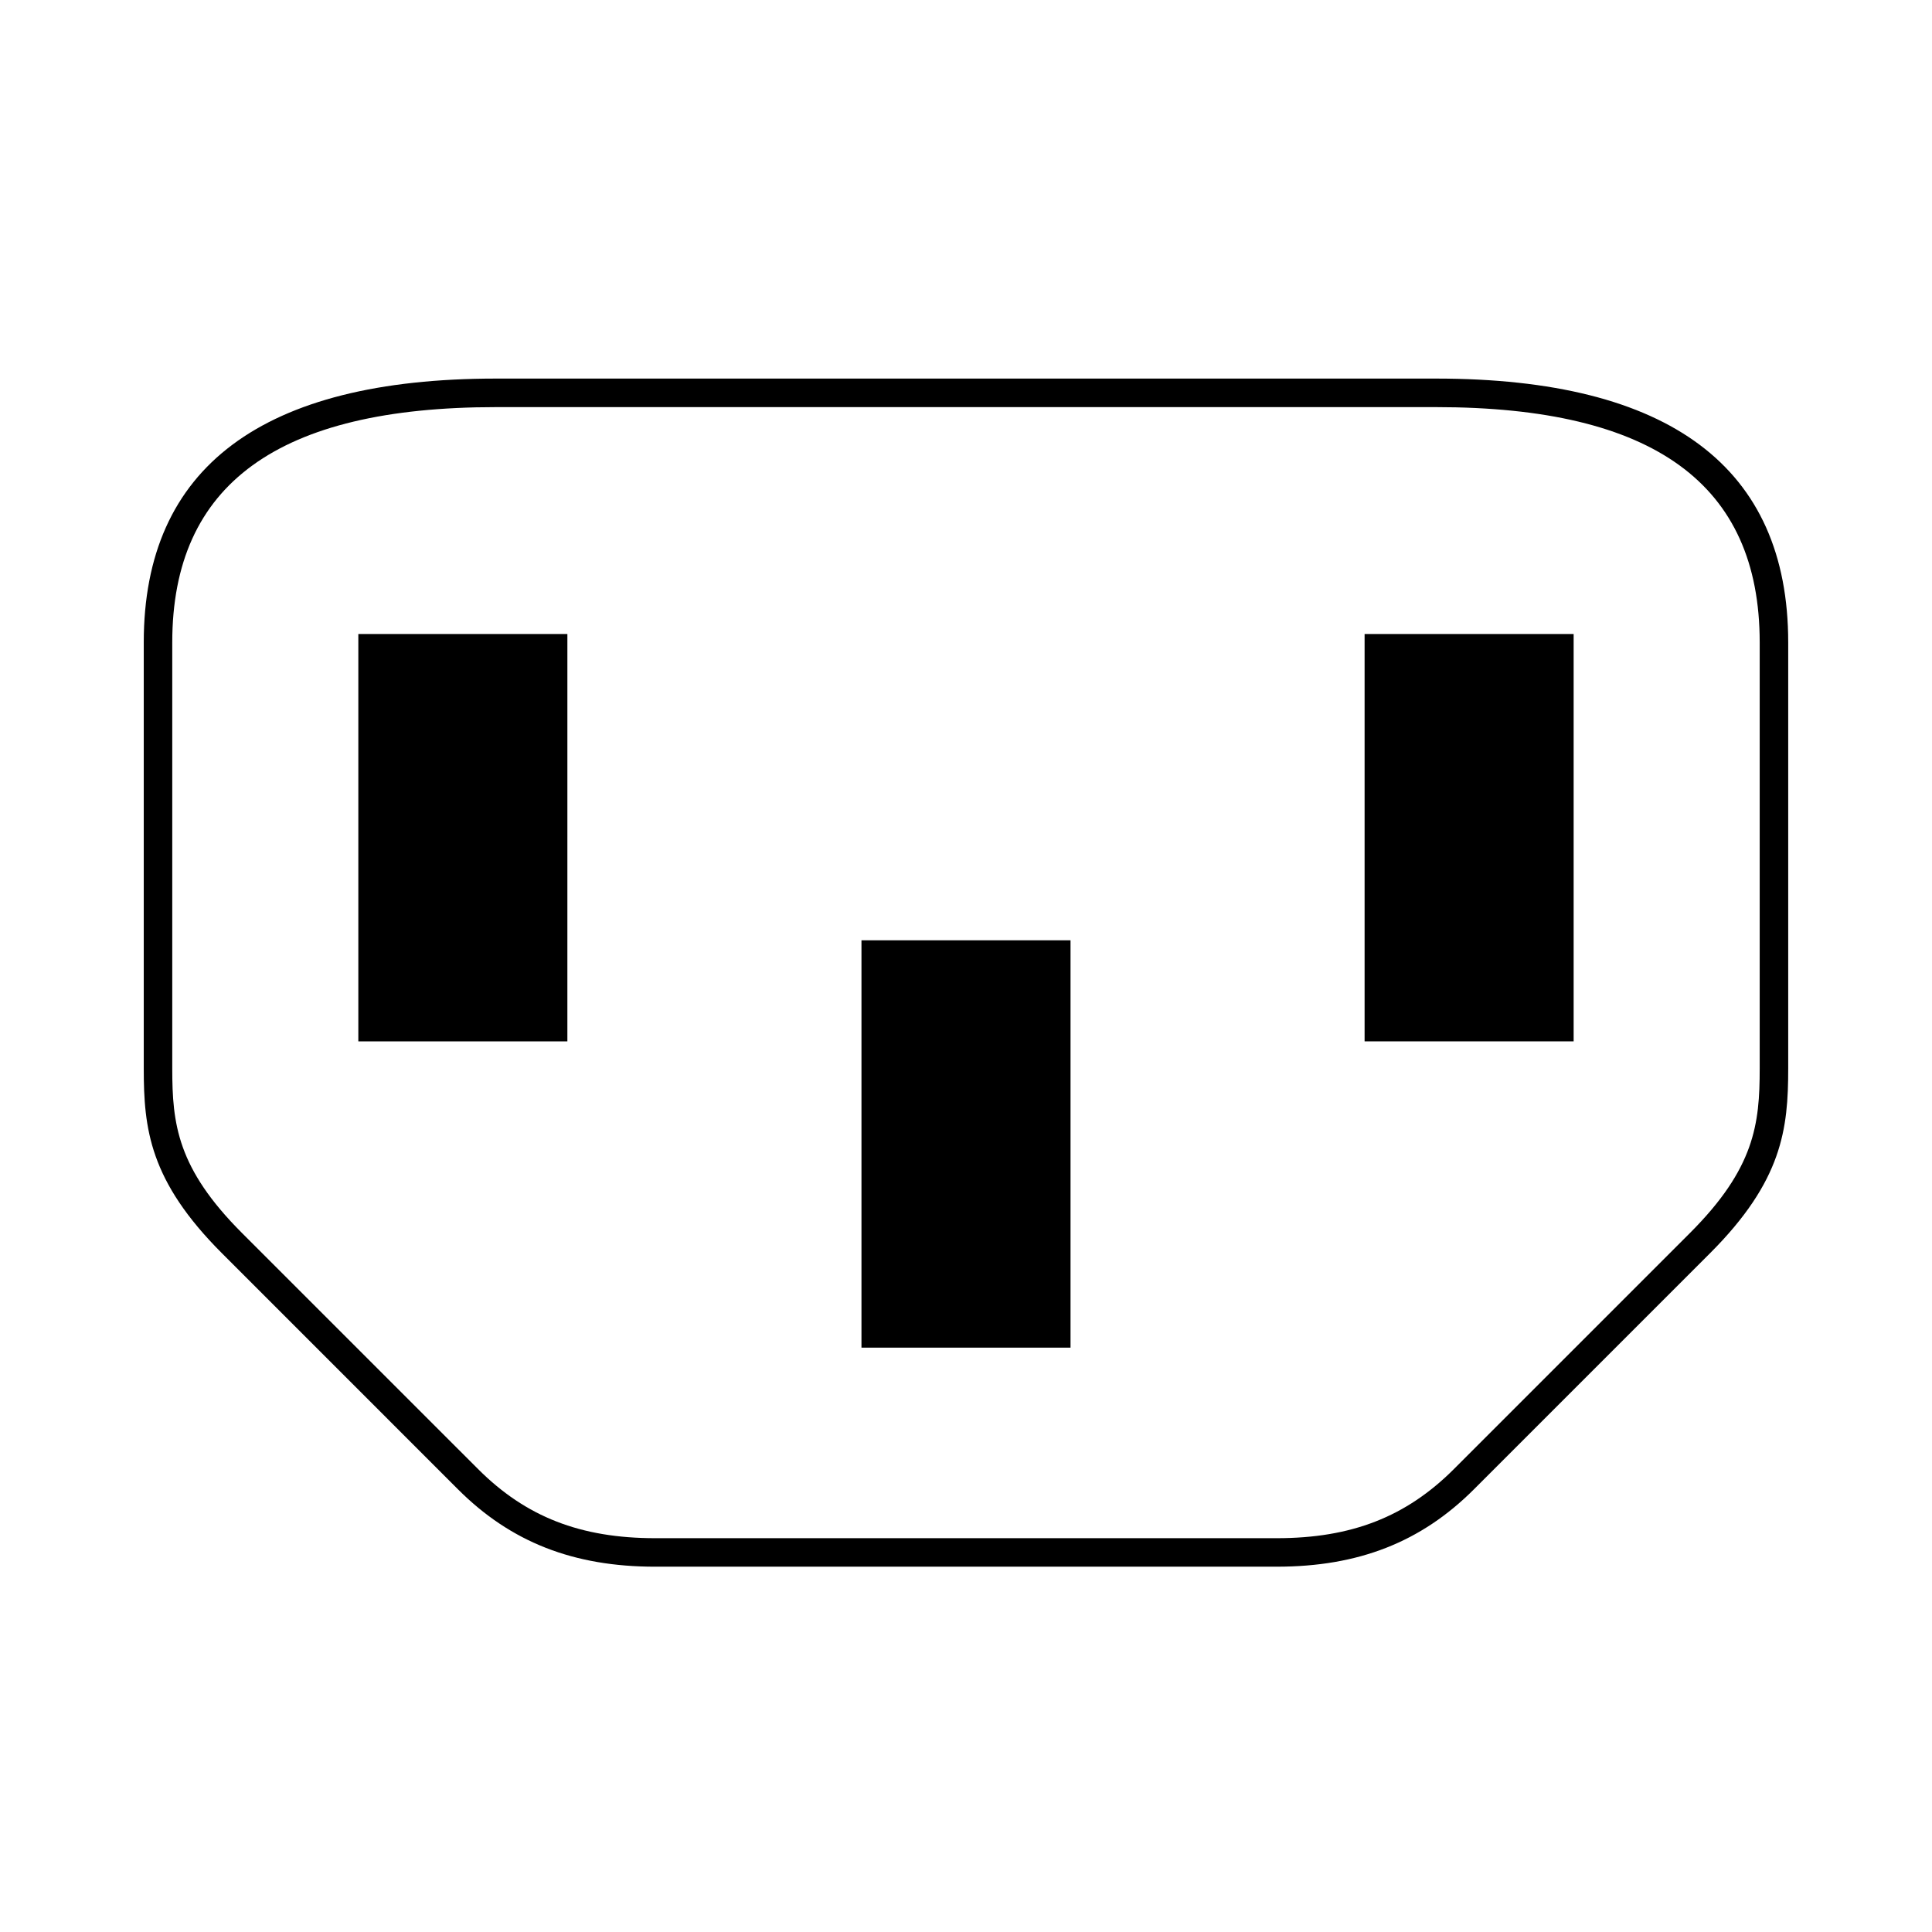 <?xml version="1.0" encoding="UTF-8"?>
<!-- Uploaded to: ICON Repo, www.svgrepo.com, Generator: ICON Repo Mixer Tools -->
<svg fill="#000000" width="800px" height="800px" version="1.1" viewBox="144 144 512 512" xmlns="http://www.w3.org/2000/svg">
 <g>
  <path d="m482.35 559.19h-164.71c-21.668 0-38.281-6.516-52.281-20.516l-62.551-62.559c-19.191-19.191-20.711-32.953-20.711-48.957v-112.93c0-46.387 31.414-69.902 93.375-69.902h249.05c61.965 0 93.371 23.52 93.371 69.902v112.94c0 16-1.527 29.754-20.711 48.945l-62.543 62.543c-14.016 14.02-30.625 20.531-52.289 20.531zm-206.88-307.3c-57.746 0-85.82 20.395-85.82 62.348v112.94c0 14.699 1.324 26.43 18.5 43.602l62.555 62.547c12.66 12.66 27.137 18.309 46.934 18.309h164.71c19.801 0 34.273-5.648 46.941-18.309l62.543-62.547c17.176-17.168 18.504-28.898 18.504-43.602v-112.94c0-41.953-28.062-62.348-85.812-62.348h-249.05z"/>
  <path d="m294.36 419.97h-55.398v-107.95h55.402z"/>
  <path d="m561.03 419.97h-55.398v-107.95h55.398z"/>
  <path d="m427.7 501.14h-55.402v-107.95h55.402z"/>
 </g>
</svg>